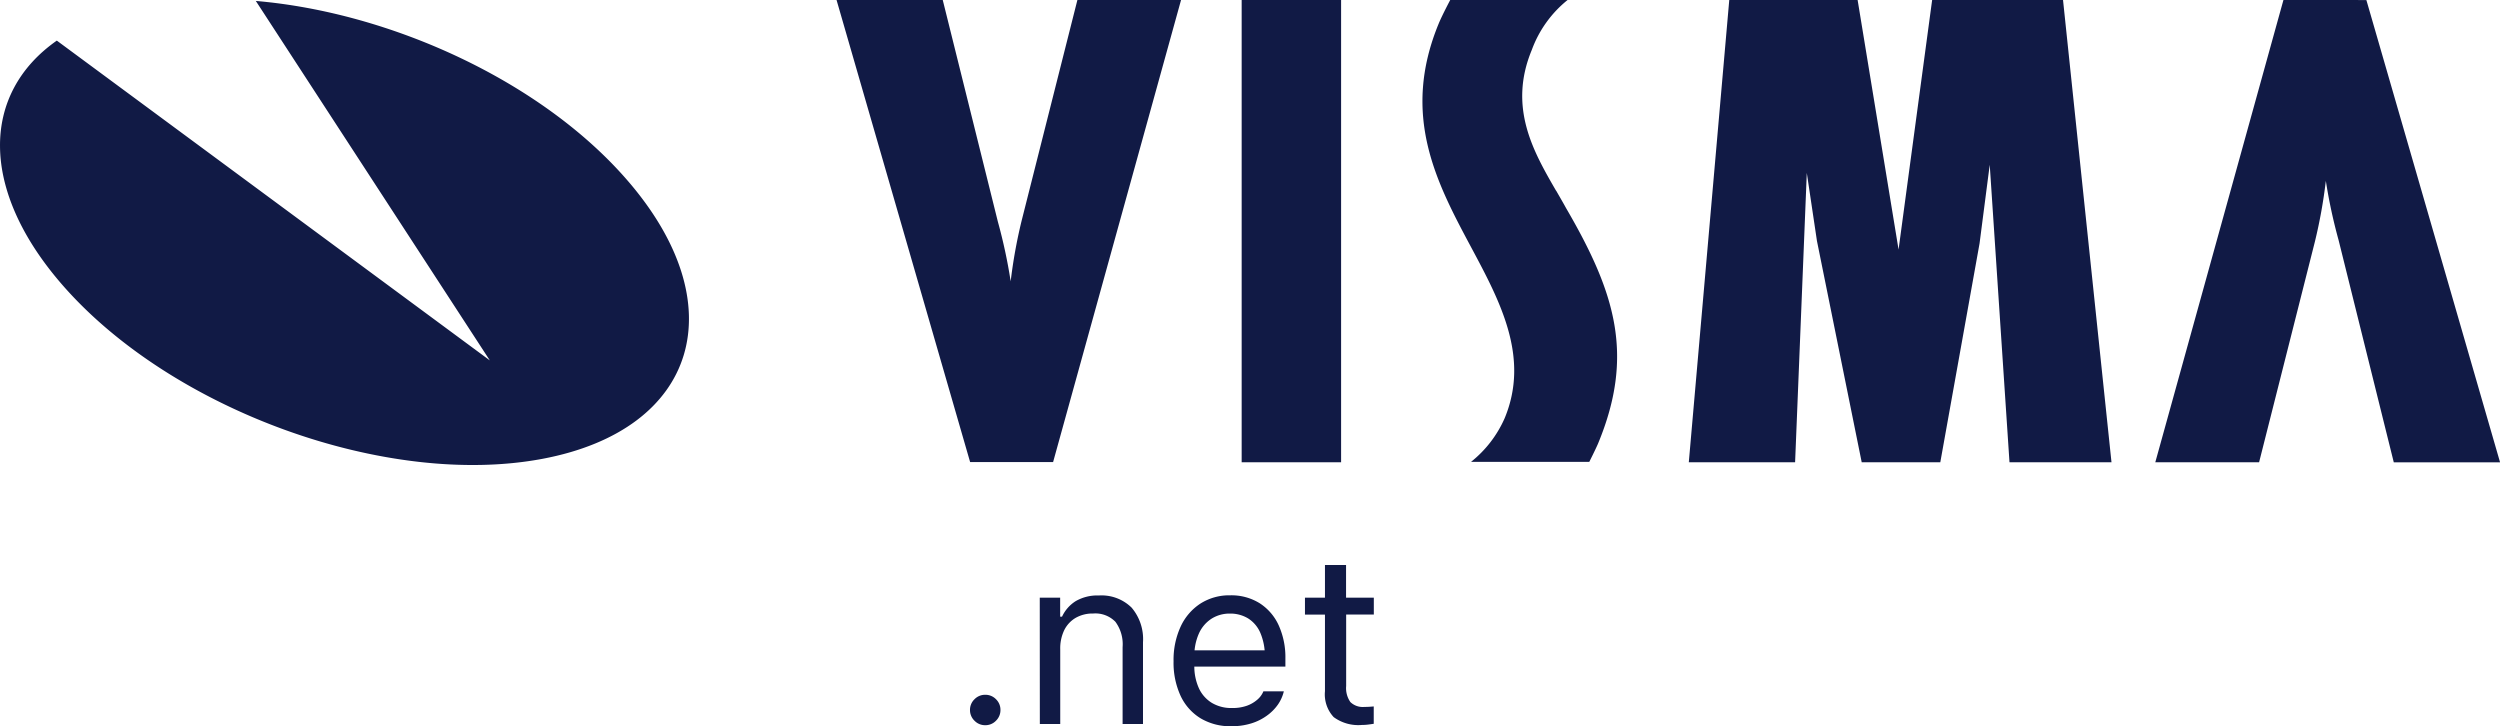 <svg xmlns="http://www.w3.org/2000/svg" width="125" height="36.313" viewBox="0 0 125 36.313">
  <g id="Group_1708" data-name="Group 1708" transform="translate(-5019.5 -3002.375)">
    <path id="Path_607" data-name="Path 607" d="M-9.108.059a.729.729,0,0,0,.539-.226A.737.737,0,0,0-8.347-.7a.734.734,0,0,0-.223-.539.734.734,0,0,0-.539-.223.737.737,0,0,0-.536.223A.729.729,0,0,0-9.87-.7a.732.732,0,0,0,.226.536A.732.732,0,0,0-9.108.059ZM-6.378,0h1.02V-3.738a2.089,2.089,0,0,1,.2-.955,1.463,1.463,0,0,1,.571-.615,1.693,1.693,0,0,1,.873-.217A1.4,1.4,0,0,1-2.6-5.112a1.892,1.892,0,0,1,.36,1.269V0h1.02V-4.09a2.43,2.43,0,0,0-.571-1.731,2.142,2.142,0,0,0-1.638-.606,2.156,2.156,0,0,0-1.148.278,1.811,1.811,0,0,0-.691.782h-.094v-.949h-1.02ZM3.2.111a3.286,3.286,0,0,0,1-.144,2.65,2.65,0,0,0,.776-.387A2.32,2.32,0,0,0,5.52-.964a1.941,1.941,0,0,0,.29-.624l.012-.047H4.8l-.023.053a1.092,1.092,0,0,1-.287.369,1.633,1.633,0,0,1-.521.3A2.141,2.141,0,0,1,3.226-.8a1.889,1.889,0,0,1-1-.255,1.676,1.676,0,0,1-.65-.732,2.649,2.649,0,0,1-.229-1.151v-.4a2.74,2.74,0,0,1,.234-1.2,1.711,1.711,0,0,1,.636-.735,1.693,1.693,0,0,1,.911-.249,1.71,1.71,0,0,1,.9.237,1.589,1.589,0,0,1,.615.718A2.921,2.921,0,0,1,4.872-3.34v.4l.5-.744H.835v.814H5.9v-.4a3.888,3.888,0,0,0-.331-1.655,2.581,2.581,0,0,0-.949-1.11,2.672,2.672,0,0,0-1.479-.4,2.676,2.676,0,0,0-1.494.416A2.736,2.736,0,0,0,.656-4.857,3.98,3.98,0,0,0,.308-3.141v.006a3.951,3.951,0,0,0,.349,1.72,2.61,2.61,0,0,0,1,1.128A2.9,2.9,0,0,0,3.2.111ZM9.724.047a2.506,2.506,0,0,0,.3-.018q.146-.018.293-.041V-.879l-.237.018q-.1.006-.231.006a.888.888,0,0,1-.7-.243,1.215,1.215,0,0,1-.211-.8V-5.473h1.383v-.844H8.933V-7.951H7.878v1.635h-1v.844h1v3.832A1.668,1.668,0,0,0,8.314-.346,2.077,2.077,0,0,0,9.724.047Z" transform="translate(5077.87 3038.576)" fill="#111a45"/>
    <path id="Visma_spcs_logo_vanilla" d="M141.755,27.209h-3.738L131.61,50.321H136.8l2.791-11.035a25.118,25.118,0,0,0,.546-3.034,26.188,26.188,0,0,0,.64,2.973l2.757,11.1h5.314l-6.684-23.112h-.407Zm-63.633,0h-.407L74.927,38.242a25.164,25.164,0,0,0-.548,3.034A26.161,26.161,0,0,0,73.74,38.3l-2.76-11.1H65.67l6.681,23.112H76.5l6.4-23.112Zm8.213,0h-.407V50.321H90.9V27.209Zm40.25,0h-6.133l-1.679,12.478-2.047-12.478h-6.418l-2.023,23.112H113.6l.585-14.467.507,3.4,2.238,11.067h3.93l1.963-10.944.508-3.929.988,14.873h5.1l-2.423-23.112h-.408ZM101.651,36.75c-1.129-1.951-2.411-4.165-1.216-7.045a5.728,5.728,0,0,1,1.794-2.5H96.358s-.395.744-.576,1.178c-1.9,4.6-.108,7.958,1.626,11.2,1.444,2.7,2.936,5.486,1.67,8.537a5.739,5.739,0,0,1-1.68,2.181h5.912s.3-.594.436-.909c1.841-4.439.863-7.553-1.6-11.782-.158-.29-.331-.582-.494-.869ZM36.636,27.256l11.7,17.973L26.686,29.239c-3.774,2.641-3.895,7.433.286,12.225,5.465,6.262,16.206,10.152,23.991,8.687s9.669-7.723,4.2-13.983c-4.265-4.89-11.749-8.333-18.53-8.912Z" transform="translate(4995.655 2975.166)" fill="#111a45"/>
  </g>
</svg>
